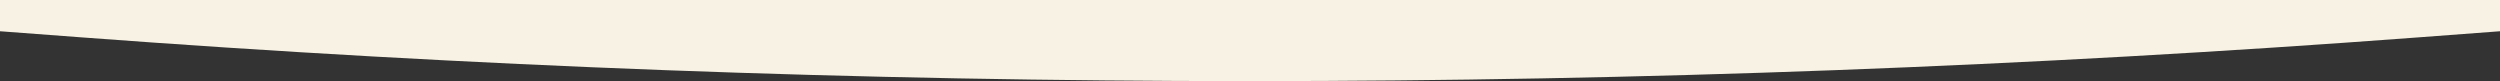<?xml version="1.0" encoding="UTF-8"?><svg id="Layer_1" xmlns="http://www.w3.org/2000/svg" width="1600" height="52" viewBox="0 0 1600 52"><rect x="0" y="0" width="1600" height="52" fill="#333333" stroke="none"/><path d="m0,0h1600v20l-52.1,3.907c-497.9,37.343-997.899,37.343-1495.8,0L0,20V0Z" fill="#f7f2e3" stroke-width="0"/></svg>